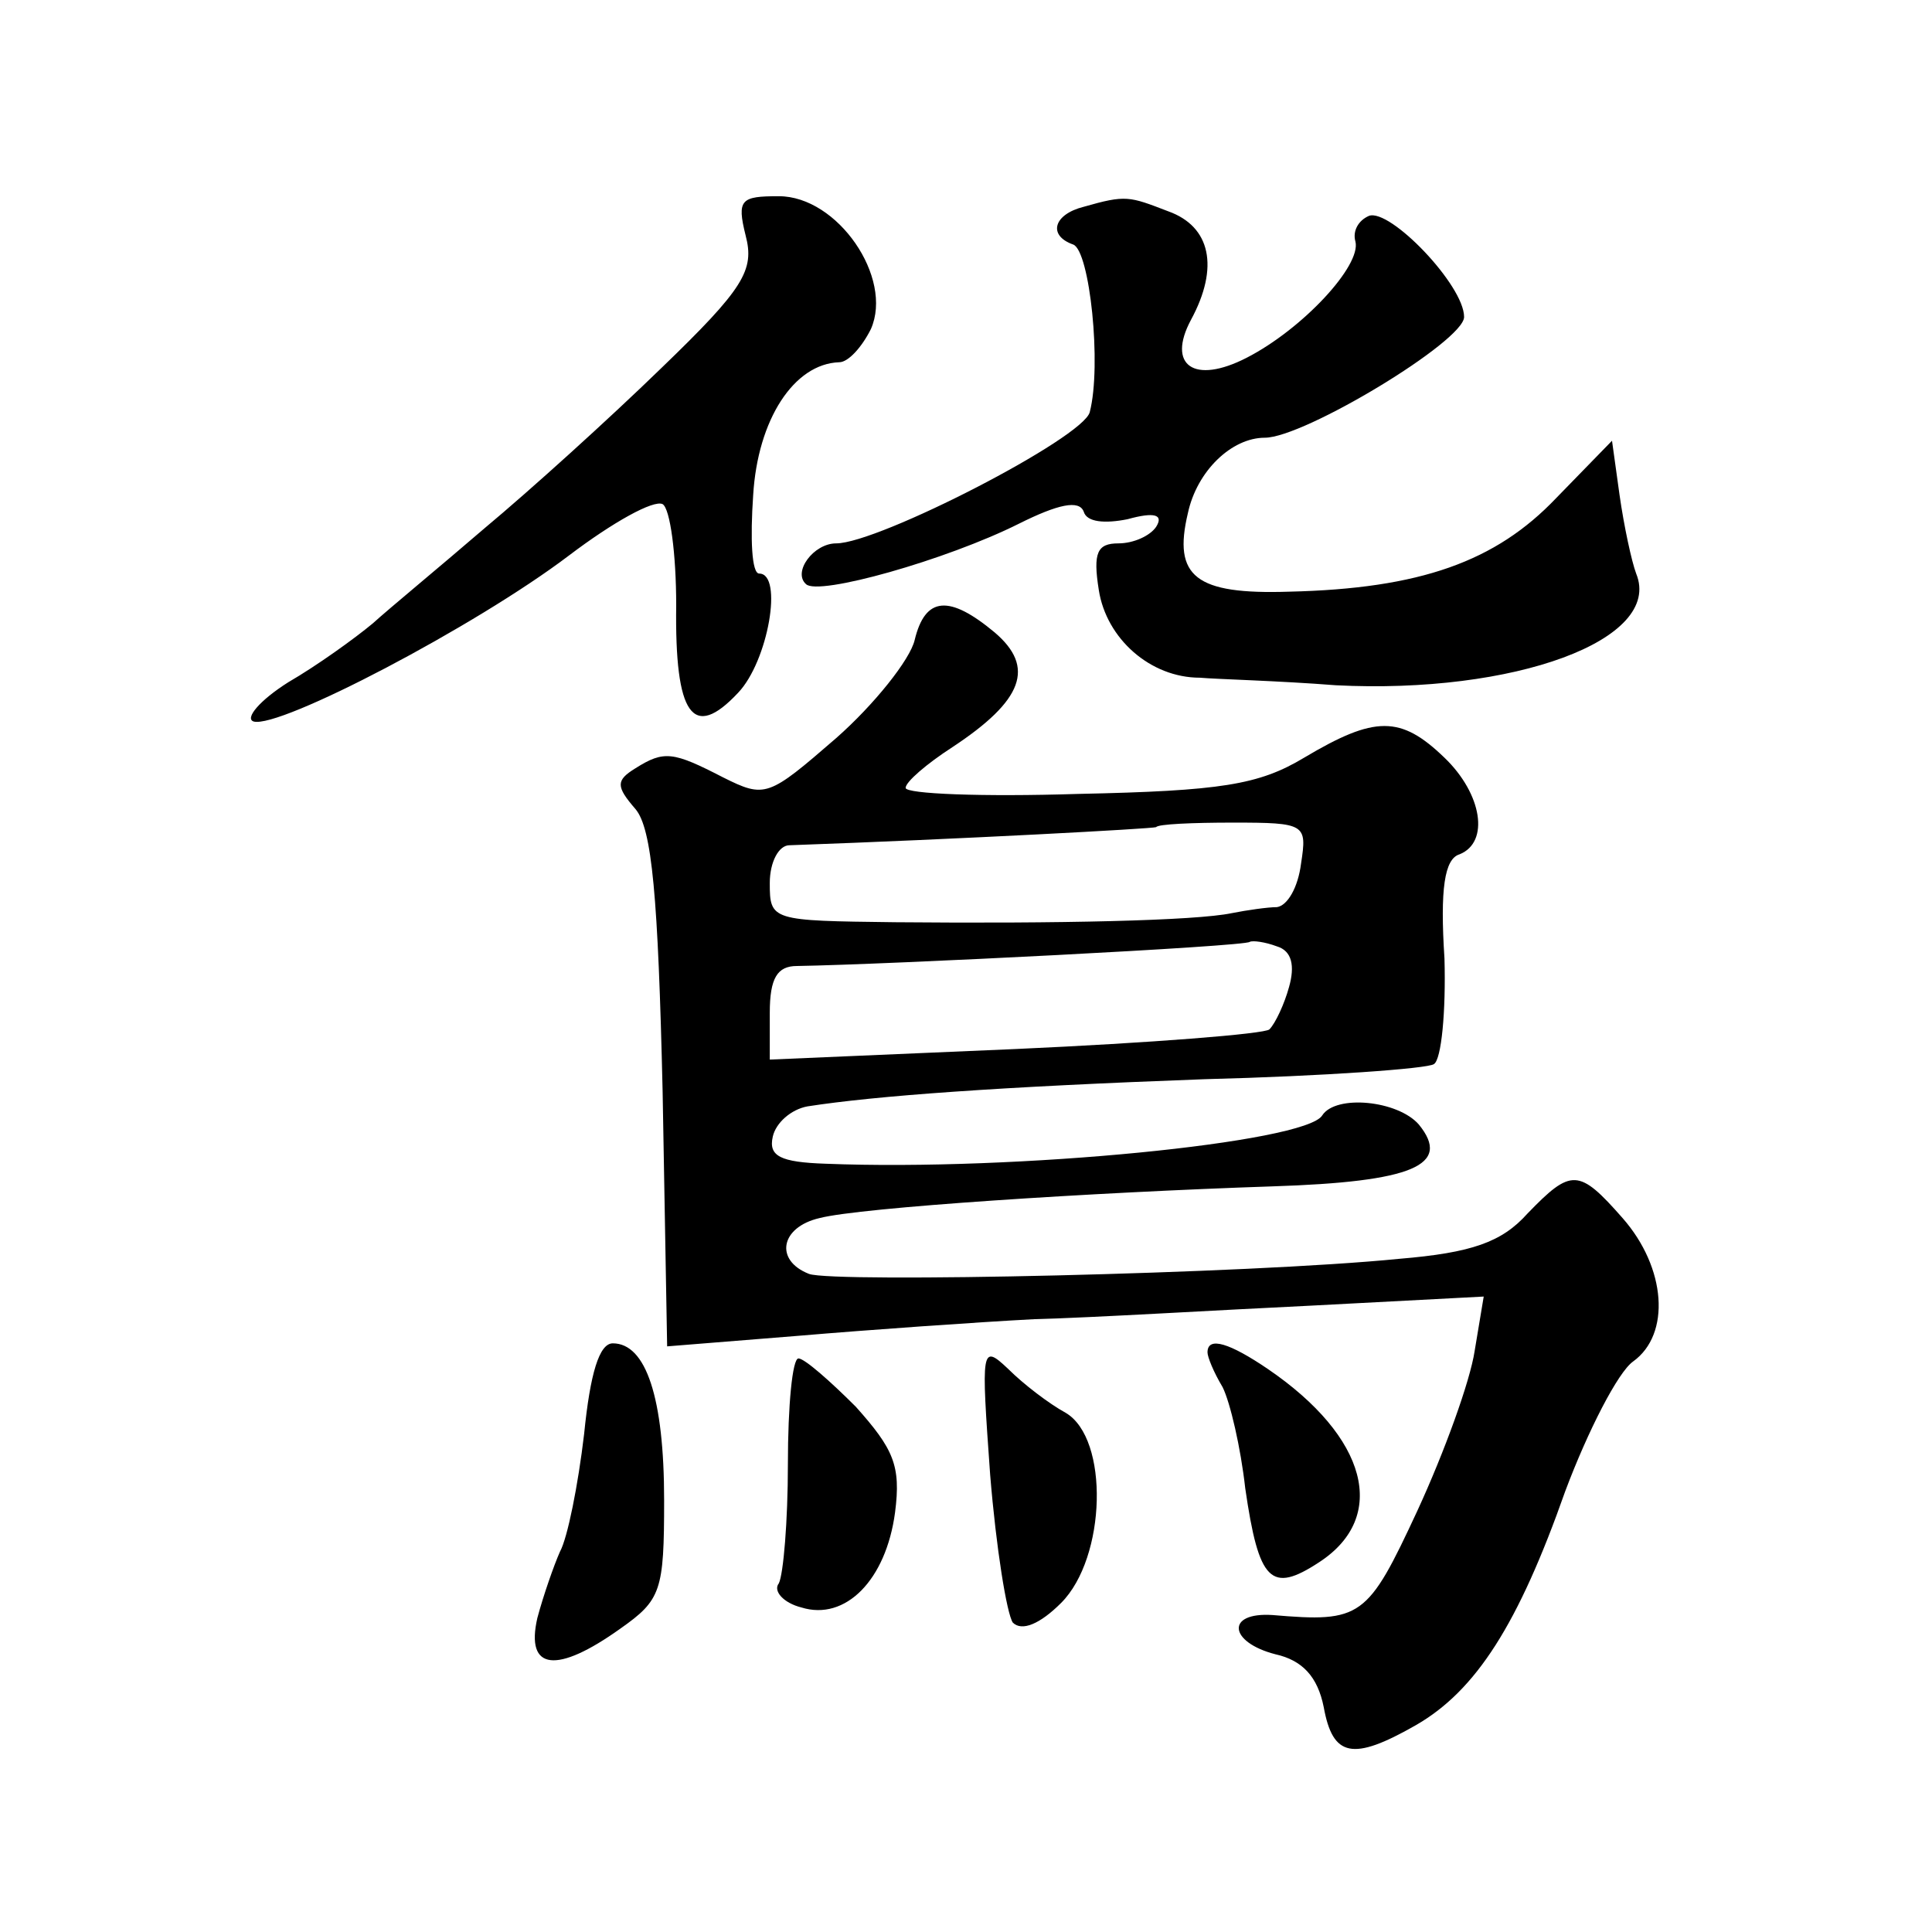 <?xml version="1.0" standalone="no"?>
<!DOCTYPE svg PUBLIC "-//W3C//DTD SVG 20010904//EN"
 "http://www.w3.org/TR/2001/REC-SVG-20010904/DTD/svg10.dtd">
<svg version="1.0" xmlns="http://www.w3.org/2000/svg"
 width="128pt" height="128pt" viewBox="0 0 128 128"
 preserveAspectRatio="xMidYMid meet">
<g transform="translate(0,128) scale(0.1,-0.1)"
fill="#0" stroke="none">
<path d="M494 1124 c6 -23 -1 -35 -56 -88 -35 -34 -87 -81 -117 -106 -29 -25 -63
-53 -74 -63 -12 -10 -37 -28 -56 -39 -19 -12 -29 -24 -23 -26 17 -5 147 63 209
110 29 22 56 37 62 34 5 -3 9 -33 9 -67 -1 -73 11 -90 41 -58 20 21 30 79 14 79
-5 0 -6 23 -4 52 3 50 27 87 57 88 6 0 15 10 21 22 15 34 -22 88 -61 88 -25 0 -28
-2 -22 -26z M718 1143 c-20 -5 -24 -19 -7 -25 11 -4 19 -80 11 -111 -4 -17 -140
-87 -168 -87 -15 0 -29 -19 -20 -27 8 -8 93 16 141 40 26 13 40 16 43 8 2 -7 14
-8 29 -5 18 5 24 3 19 -5 -4 -6 -15 -11 -25 -11 -14 0 -17 -6 -13 -31 5 -32 34
-58 67 -58 11 -1 52 -2 90 -5 118 -6 217 30 199 74 -3 8 -8 31 -11 52 l-5 36 -37
-38 c-40 -42 -90 -60 -177 -62 -62 -2 -77 10 -67 52 6 28 29 50 51 50 26 0 132
64 132 80 0 21 -49 72 -63 67 -7 -3 -11 -10 -9 -17 4 -16 -35 -58 -72 -77 -35 -18
-53 -5 -37 25 19 35 13 62 -15 72 -26 10 -28 11 -56 3z M606 856 c-3 -13 -27 -43
-52 -65 -45 -39 -47 -40 -75 -26 -33 17 -39 18 -58 6 -13 -8 -13 -12 0 -27 11 -13
15 -58 18 -187 l3 -169 87 7 c47 4 118 9 156 11 39 1 121 6 184 9 l114 6 -6 -36
c-3 -20 -20 -67 -38 -106 -33 -71 -37 -74 -96 -69 -31 2 -29 -18 2 -26 18 -4 28
-15 32 -35 6 -33 19 -36 61 -12 40 23 68 67 99 155 15 40 35 79 45 86 25 18 22
62 -7 95 -29 33 -34 33 -63 3 -17 -19 -37 -26 -85 -30 -100 -10 -375 -16 -391 -10
-23 9 -19 31 7 37 27 7 180 17 300 21 93 3 119 14 97 41 -14 16 -55 20 -64 6 -11
-18 -203 -37 -329 -32 -30 1 -38 5 -35 18 2 9 12 18 23 20 45 7 127 13 263 18 79
2 148 7 152 10 5 3 8 35 7 70 -3 46 0 66 10 69 20 8 15 40 -10 64 -29 28 -46 28
-93 0 -30 -18 -55 -22 -150 -24 -63 -2 -114 0 -114 4 0 4 14 16 31 27 47 31 55
53 28 76 -30 25 -46 24 -53 -5z m256 -148 c-2 -16 -9 -28 -16 -29 -6 0 -20 -2 -30
-4 -24 -5 -114 -7 -223 -6 -82 1 -83 1 -83 26 0 14 6 25 13 25 113 4 241 11 243
12 1 2 24 3 51 3 48 0 49 -1 45 -27z m-8 -82 c-3 -11 -9 -24 -13 -28 -3 -3 -79
-9 -168 -13 l-163 -7 0 31 c0 23 5 31 18 31 61 1 298 13 300 16 2 1 10 0 18 -3
10 -3 12 -13 8 -27z M387 330 c-4 -34 -11 -69 -16 -78 -4 -9 -11 -29 -15 -44 -8
-35 13 -37 55 -7 27 19 29 25 29 85 0 68 -12 104 -34 104 -9 0 -15 -20 -19 -60z
M656 303 c4 -49 11 -92 15 -98 6 -6 18 -1 32 13 30 30 32 109 3 126 -11 6 -28 19
-38 29 -18 17 -18 14 -12 -70z M800 384 c0 -3 4 -13 10 -23 5 -10 12 -40 15 -67
9 -62 17 -70 49 -49 46 30 32 83 -34 128 -25 17 -40 22 -40 11z M522 310 c0 -38
-3 -73 -6 -79 -4 -5 3 -13 15 -16 29 -9 56 18 62 63 4 31 -1 42 -26 70 -17 17 -34
32 -38 32 -4 0 -7 -31 -7 -70z"/>
</g>
</svg>
